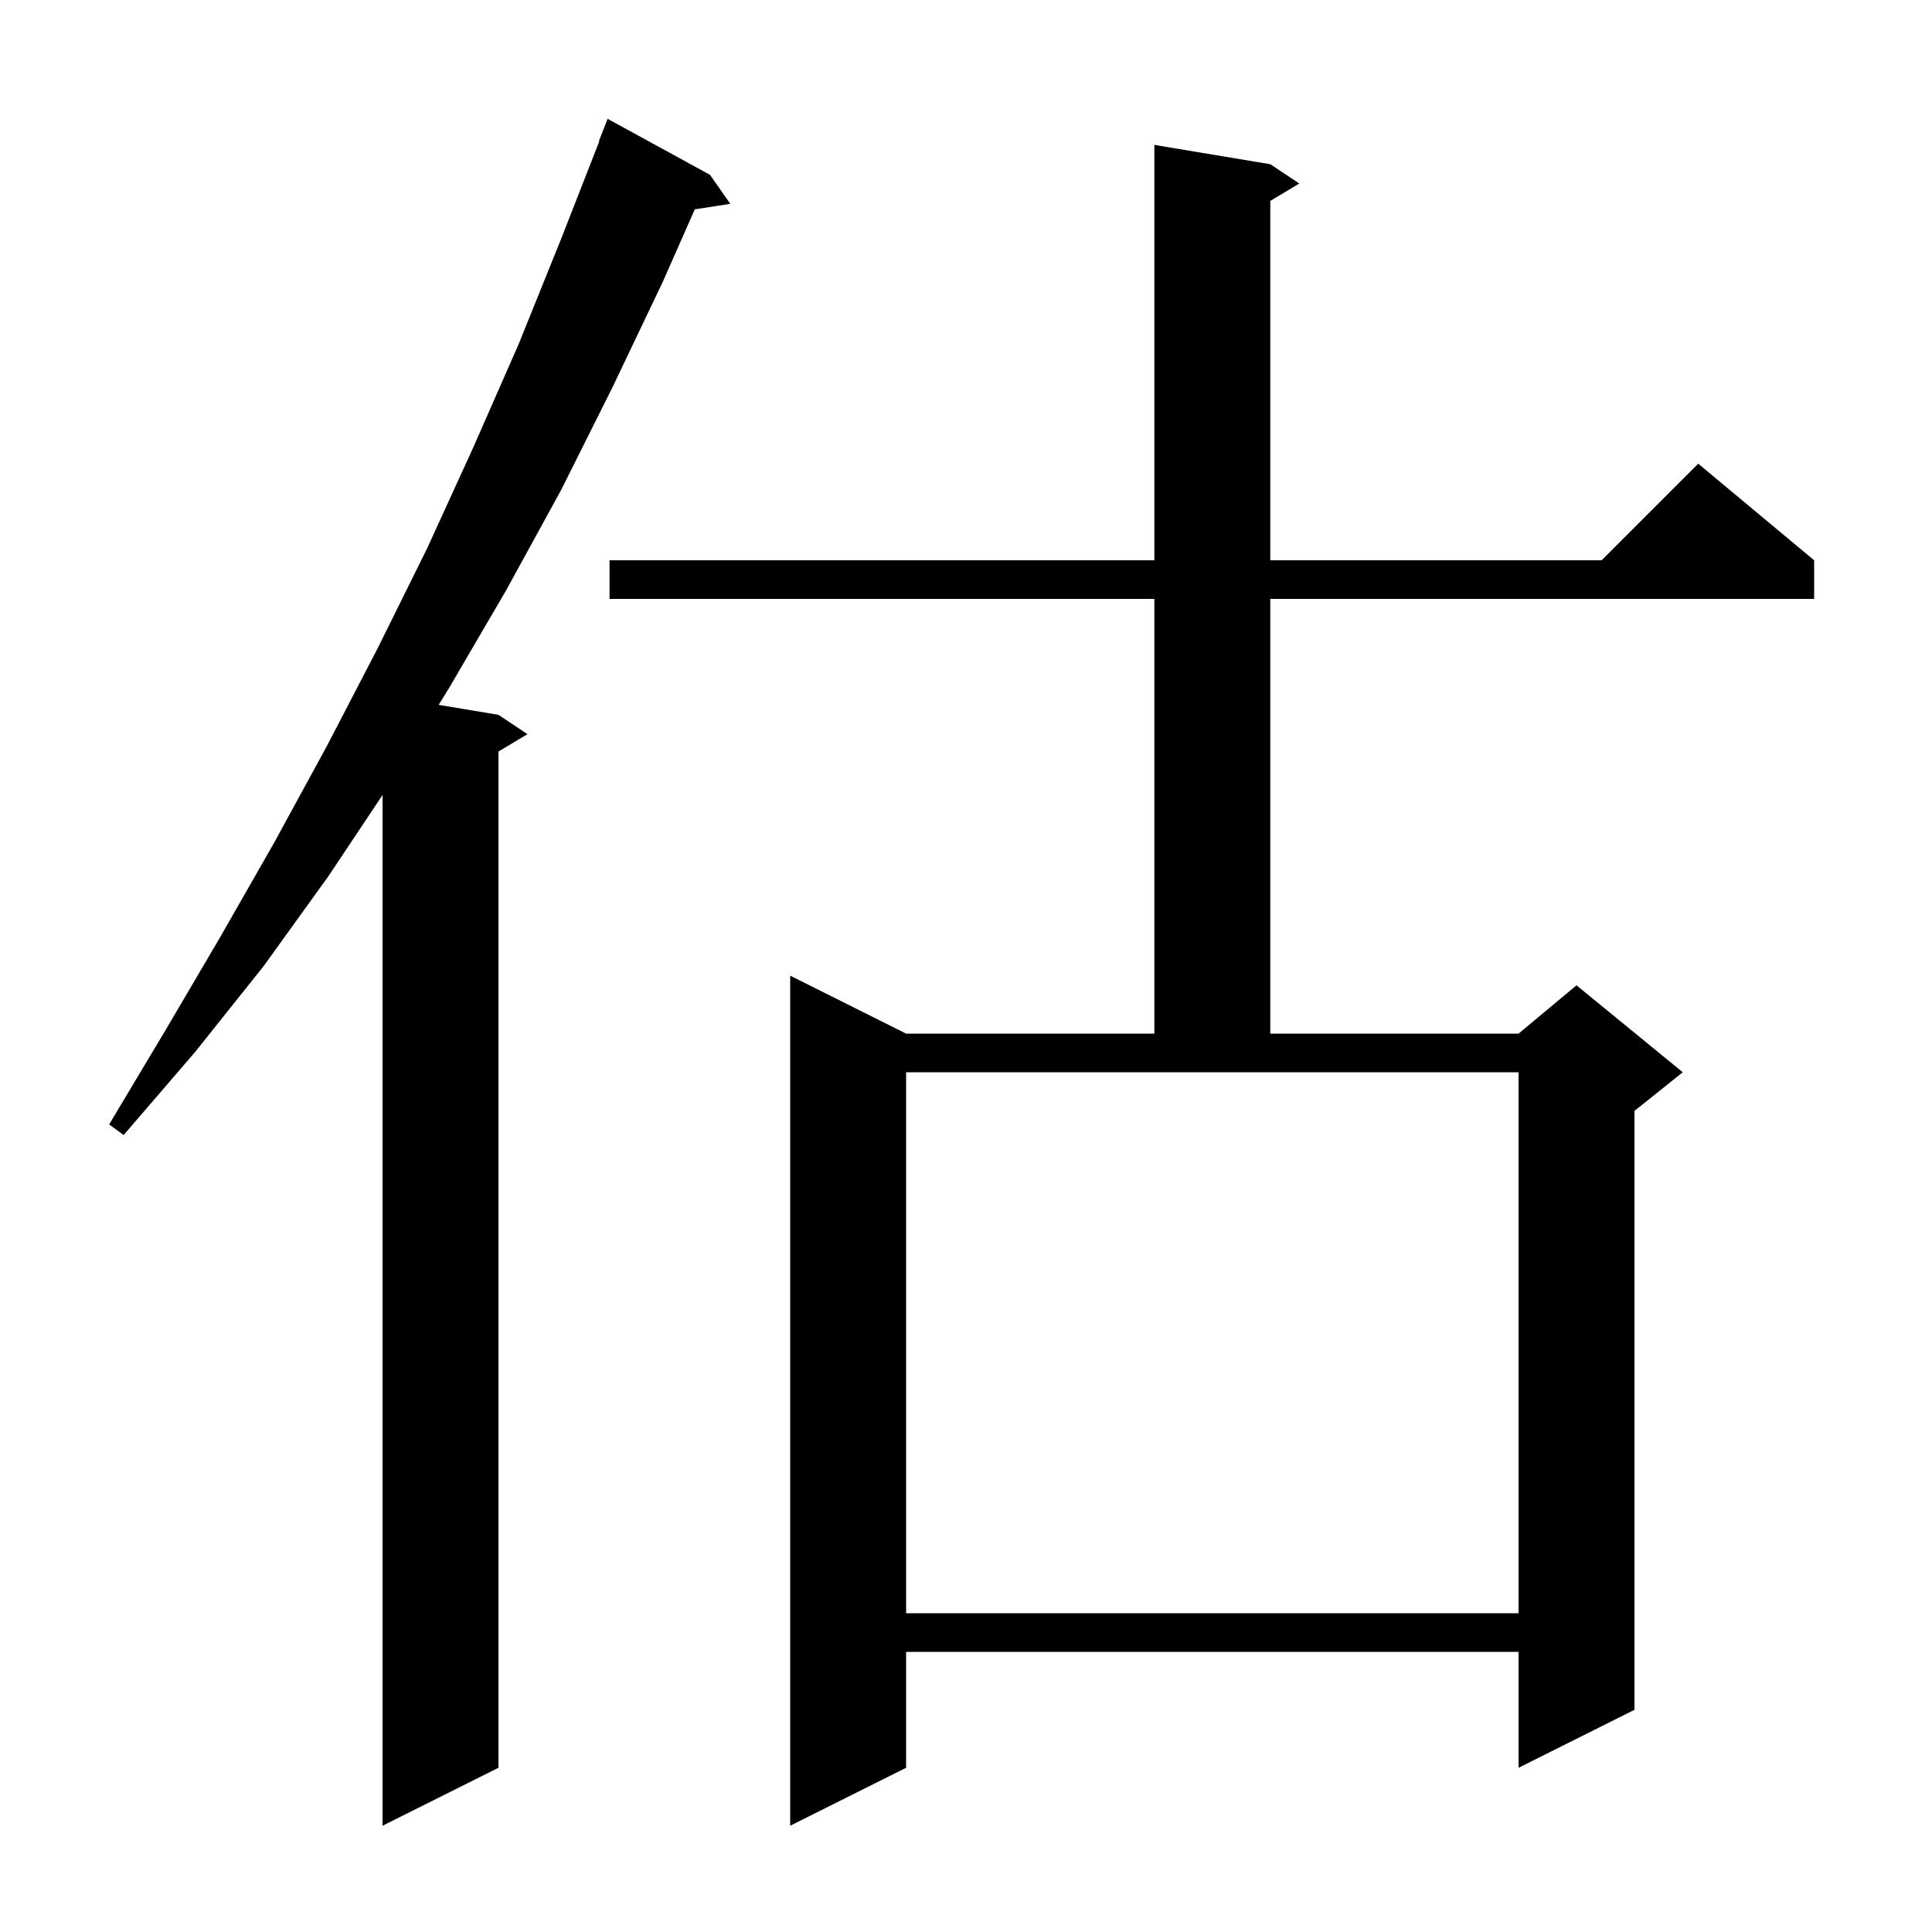 <svg xmlns="http://www.w3.org/2000/svg" xmlns:xlink="http://www.w3.org/1999/xlink" version="1.1" baseProfile="full" viewBox="0 0 200 200" width="200" height="200">
<g fill="black">
<path d="M 73.5 18.1 L 75.6 21.1 L 71.924 21.67 L 68.6 29.2 L 63.4 40.1 L 58.1 50.7 L 52.4 61.1 L 46.5 71.2 L 45.41 72.968 L 51.6 74.0 L 54.6 76.0 L 51.6 77.8 L 51.6 183.0 L 39.6 189.0 L 39.6 82.3 L 34.0 90.7 L 27.3 100.0 L 20.2 108.9 L 12.8 117.5 L 11.3 116.4 L 17.1 106.7 L 22.8 97.0 L 28.4 87.2 L 33.8 77.3 L 39.1 67.1 L 44.2 56.8 L 49.0 46.3 L 53.7 35.6 L 58.1 24.7 L 62.043 14.613 L 62.0 14.6 L 62.9 12.3 Z M 131.5 17.0 L 134.5 19.0 L 131.5 20.8 L 131.5 58.0 L 165.8 58.0 L 175.8 48.0 L 187.8 58.0 L 187.8 62.0 L 131.5 62.0 L 131.5 107.0 L 157.2 107.0 L 163.2 102.0 L 174.2 111.0 L 169.2 115.0 L 169.2 177.0 L 157.2 183.0 L 157.2 171.0 L 93.8 171.0 L 93.8 183.0 L 81.8 189.0 L 81.8 101.0 L 93.8 107.0 L 119.5 107.0 L 119.5 62.0 L 63.1 62.0 L 63.1 58.0 L 119.5 58.0 L 119.5 15.0 Z M 93.8 167.0 L 157.2 167.0 L 157.2 111.0 L 93.8 111.0 Z " />
</g>
</svg>
